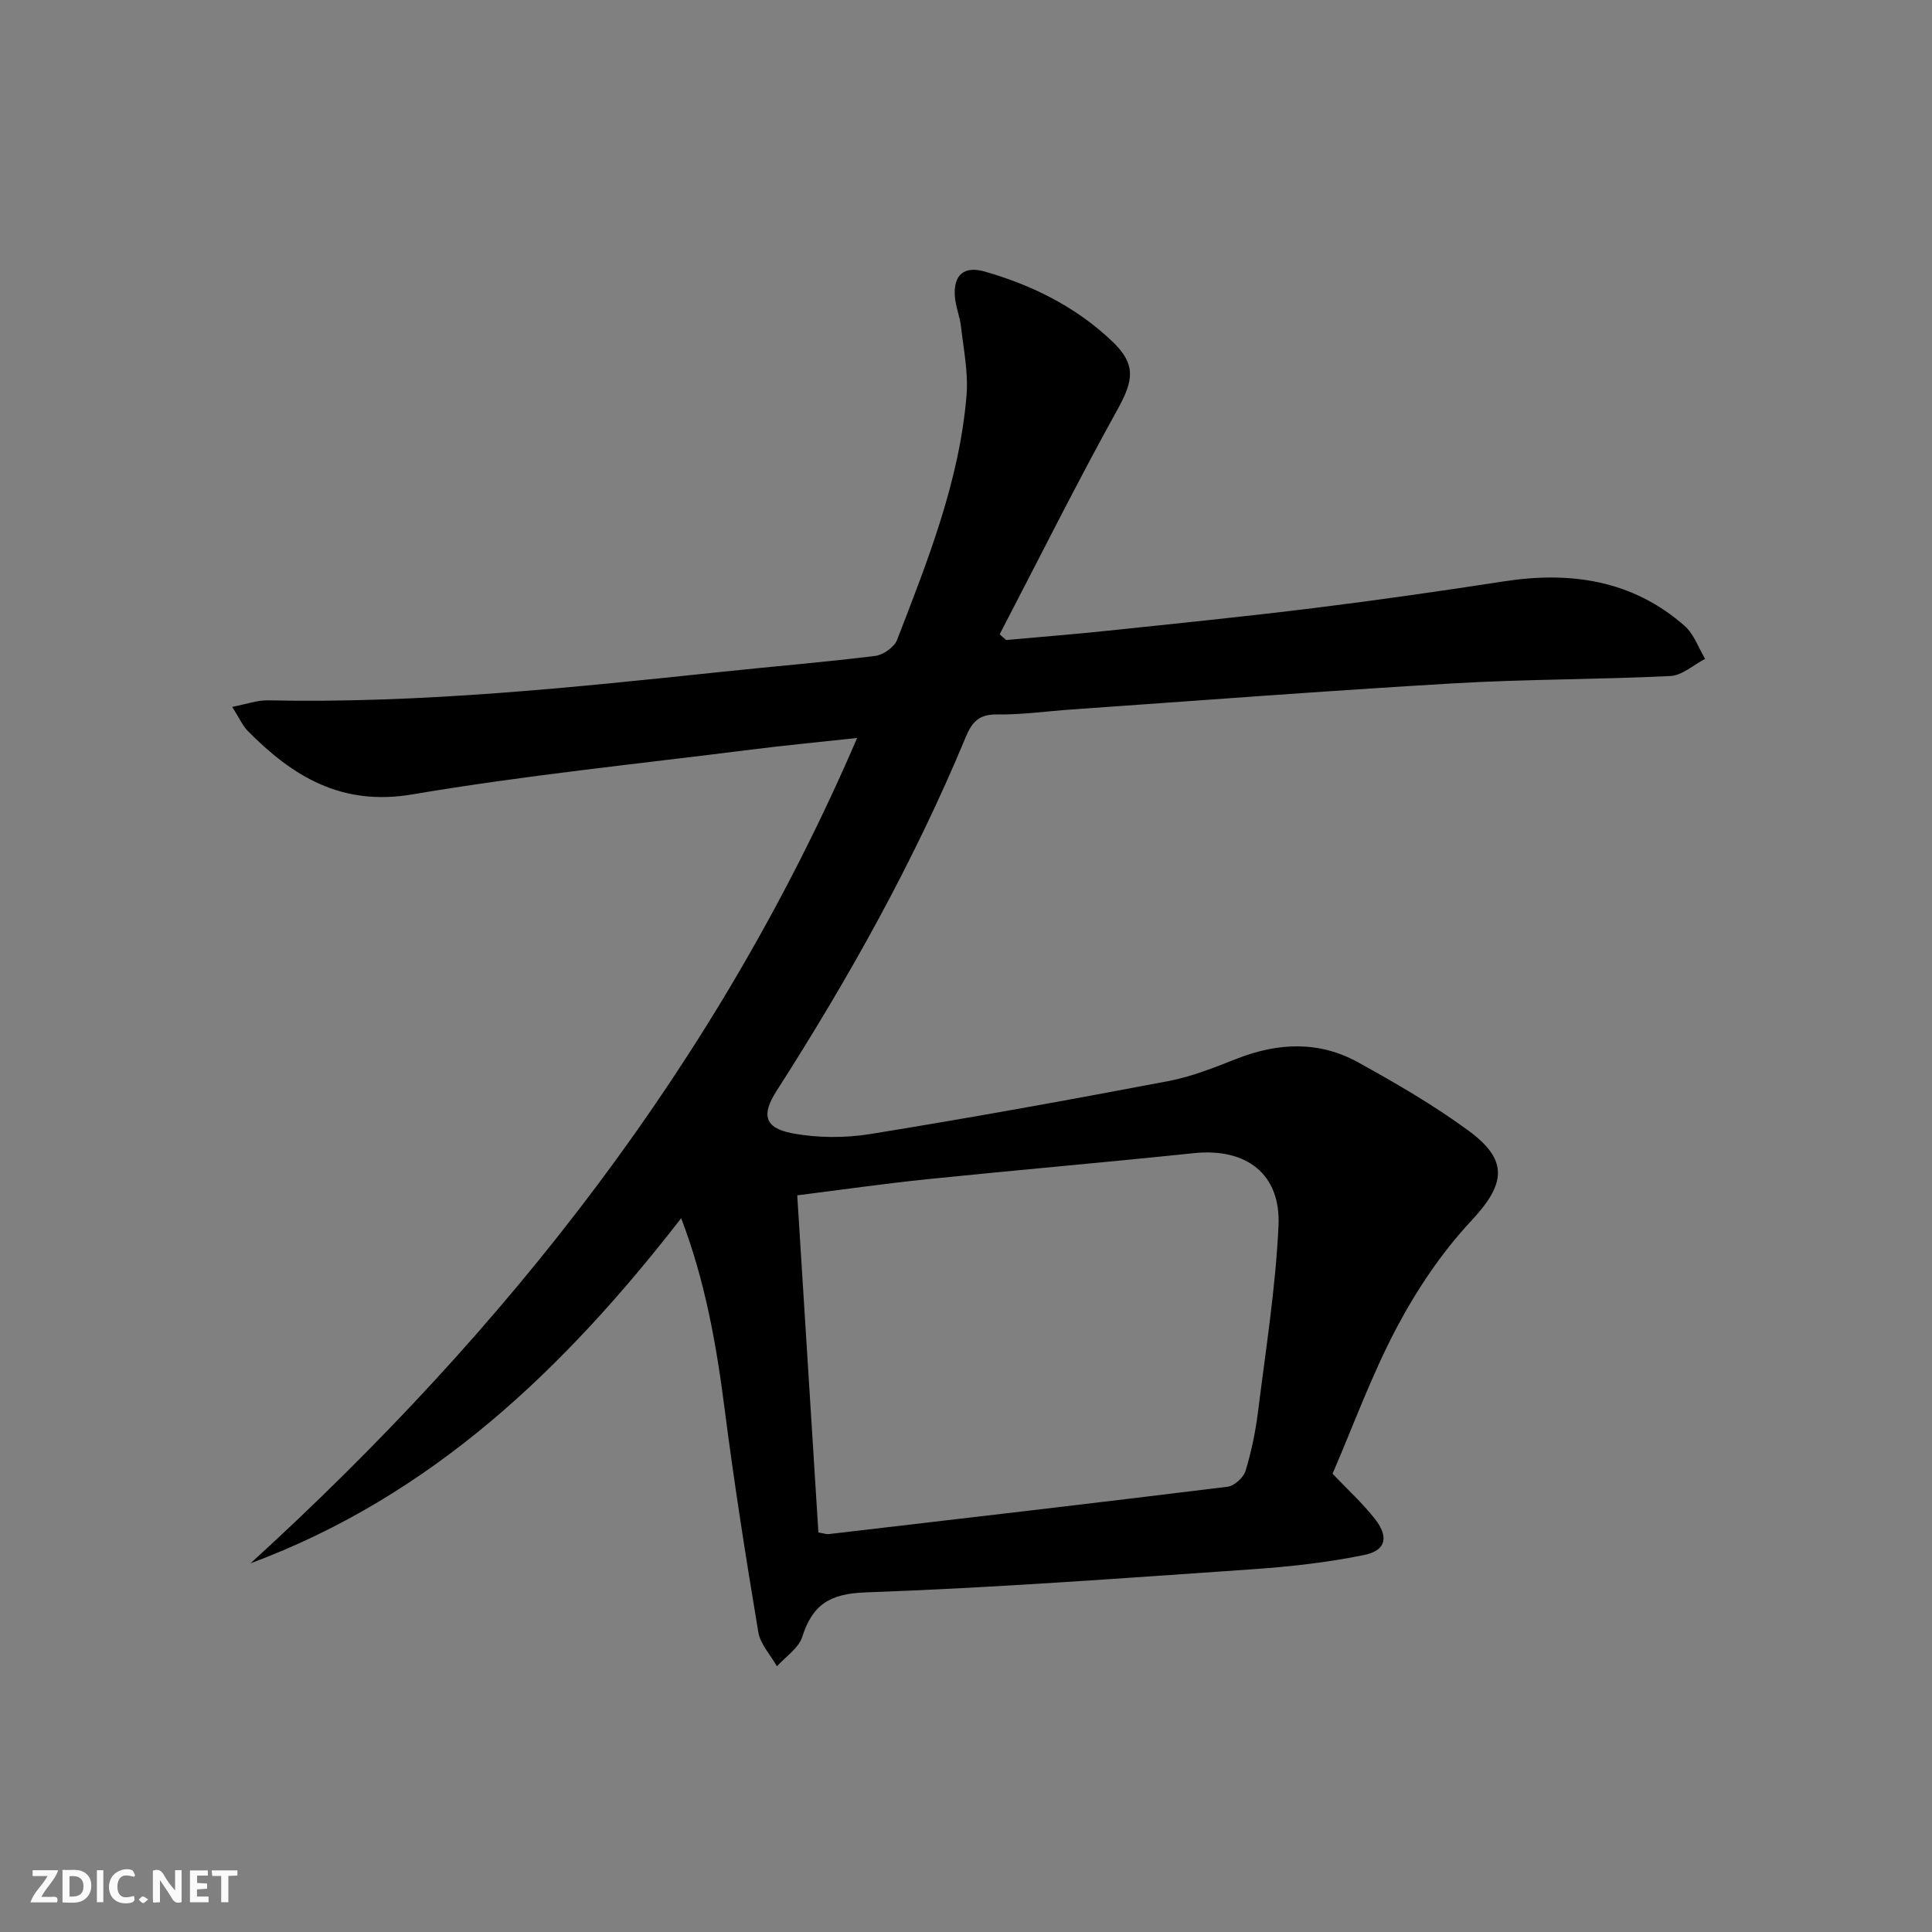 <svg enable-background="new 0 0 400 400" viewBox="0 0 400 400" xmlns="http://www.w3.org/2000/svg"><rect x="0" y="0" width="400" height="400" fill="#808080" stroke="none"/><g fill="#fbfafa"><path d="m37.59 393.81c-.92.31-1.52.05-2-.78-.7-1.2-1.52-2.34-2.47-3.78v4.59c-.55.03-.95.05-1.41.07-.03-.37-.06-.64-.06-.91 0-1.91 0-3.81 0-5.7 1.13-.41 1.77-.03 2.29.91.62 1.11 1.38 2.14 2.31 3.19v-4.2h1.35v6.61z"/><path d="m12.94 393.88v-6.75c1.9.19 3.93-.54 5.37 1.29.8 1.01.78 2.88.03 3.97-1.37 1.97-3.4 1.51-5.4 1.49m1.45-1.22c2.04.12 2.92-.58 2.89-2.21-.03-1.51-.98-2.19-2.89-2z"/><path d="m11.81 393.87h-5.49c.68-2.18 2.47-3.48 3.51-5.45h-3.08v-1.21h5.29c-.71 2.13-2.44 3.48-3.47 5.51.86 0 1.63.04 2.39-.01.79-.05 1.14.21.85 1.16"/><path d="m39.33 393.86v-6.61h3.7v1.07h-2.22v1.52c.68.04 1.34.09 2.07.13v1.07c-.72.05-1.38.09-2.1.14v1.48h2.4v1.19h-3.85z"/><path d="m27.71 388.56c-1.15-.3-2.46-.61-3.1.64-.37.73-.41 1.93-.06 2.67.63 1.35 1.99.93 3.17.68.35.94-.01 1.32-.93 1.46-1.62.25-3.05-.27-3.76-1.48-.73-1.25-.6-3.03.31-4.17.88-1.11 2.71-1.7 4-1.16.32.13.44.74.65 1.12-.1.08-.19.16-.28.24"/><path d="m49.15 387.24v1.07c-.59.02-1.17.05-1.87.08v5.44h-1.48v-5.44h-1.85c-.05-.4-.08-.73-.13-1.15z"/><path d="m20.06 387.21h1.33v6.62h-1.33z"/><path d="m30.68 393.25c-.49.38-.8.79-1.05.76-.32-.05-.6-.45-.9-.7.26-.24.51-.64.8-.67.29-.04.62.3 1.15.61"/></g><path d="m177.46 152.79c-7.91.86-14.94 1.52-21.95 2.41-23.4 2.96-46.9 5.33-70.13 9.27-14.63 2.48-24.71-3.66-34.08-13.13-1.09-1.11-1.74-2.66-3.22-4.99 3.06-.59 5.22-1.4 7.35-1.35 31.69.67 63.11-2.65 94.54-5.96 10.41-1.1 20.85-1.95 31.24-3.24 1.66-.21 3.95-1.82 4.53-3.34 6.34-16.41 12.9-32.83 14.37-50.59.39-4.68-.61-9.5-1.14-14.23-.24-2.13-1.14-4.2-1.28-6.33-.3-4.4 1.92-6.31 6.18-5.09 9.88 2.83 18.94 7.33 26.44 14.49 4.95 4.73 4.38 8.06 1.09 14.01-8.5 15.34-16.33 31.05-24.43 46.61.45.39.9.79 1.35 1.18 7.02-.64 14.05-1.19 21.06-1.93 14.2-1.49 28.42-2.93 42.59-4.68 13.17-1.63 26.32-3.52 39.44-5.54 13.79-2.12 26.57-.26 37.37 9.22 1.93 1.69 2.86 4.52 4.25 6.83-2.4 1.24-4.74 3.43-7.19 3.55-14.95.74-29.94.64-44.88 1.52-26.38 1.54-52.74 3.57-79.11 5.41-5.14.36-10.28 1.1-15.41 1.03-3.67-.05-5.15 1.46-6.47 4.63-10.68 25.72-24.21 49.93-39.21 73.34-3.11 4.86-2.55 7.63 3.22 8.73 5.24 1 10.94 1.02 16.22.17 20.63-3.34 41.21-7.07 61.74-10.97 4.84-.92 9.54-2.83 14.17-4.64 8.51-3.33 16.98-3.7 25.04.75 7.84 4.33 15.66 8.86 22.86 14.14 8.49 6.22 7.65 11.14.55 18.74-6.03 6.46-11.14 14.07-15.3 21.9-5.2 9.78-9.01 20.31-13.37 30.41 3.18 3.35 6.27 6.15 8.79 9.38 2.89 3.7 2.29 6.51-2.22 7.44-7.74 1.59-15.69 2.45-23.59 2.99-26.54 1.83-53.09 3.81-79.67 4.76-7.42.26-10.98 2.54-13.11 9.22-.75 2.34-3.43 4.07-5.23 6.08-1.33-2.35-3.44-4.58-3.86-7.08-2.57-15.38-5-30.79-6.98-46.25-1.71-13.35-4.04-26.49-8.99-39.44-24.18 31.16-51.6 57.48-89.16 71.45 53.09-48.42 96.67-103.63 125.59-170.88zm-8.02 164.49c1.17.2 1.67.4 2.13.34 27.54-3.22 55.09-6.41 82.6-9.81 1.4-.17 3.29-1.91 3.71-3.3 1.21-3.95 2.05-8.06 2.57-12.16 1.6-12.84 3.65-25.67 4.25-38.57.5-10.83-6.76-16.16-17.56-15.03-18.34 1.92-36.71 3.5-55.05 5.38-8.87.91-17.71 2.18-27.03 3.35 1.48 23.59 2.94 46.74 4.38 69.8z" fill="#000001"/></svg>
